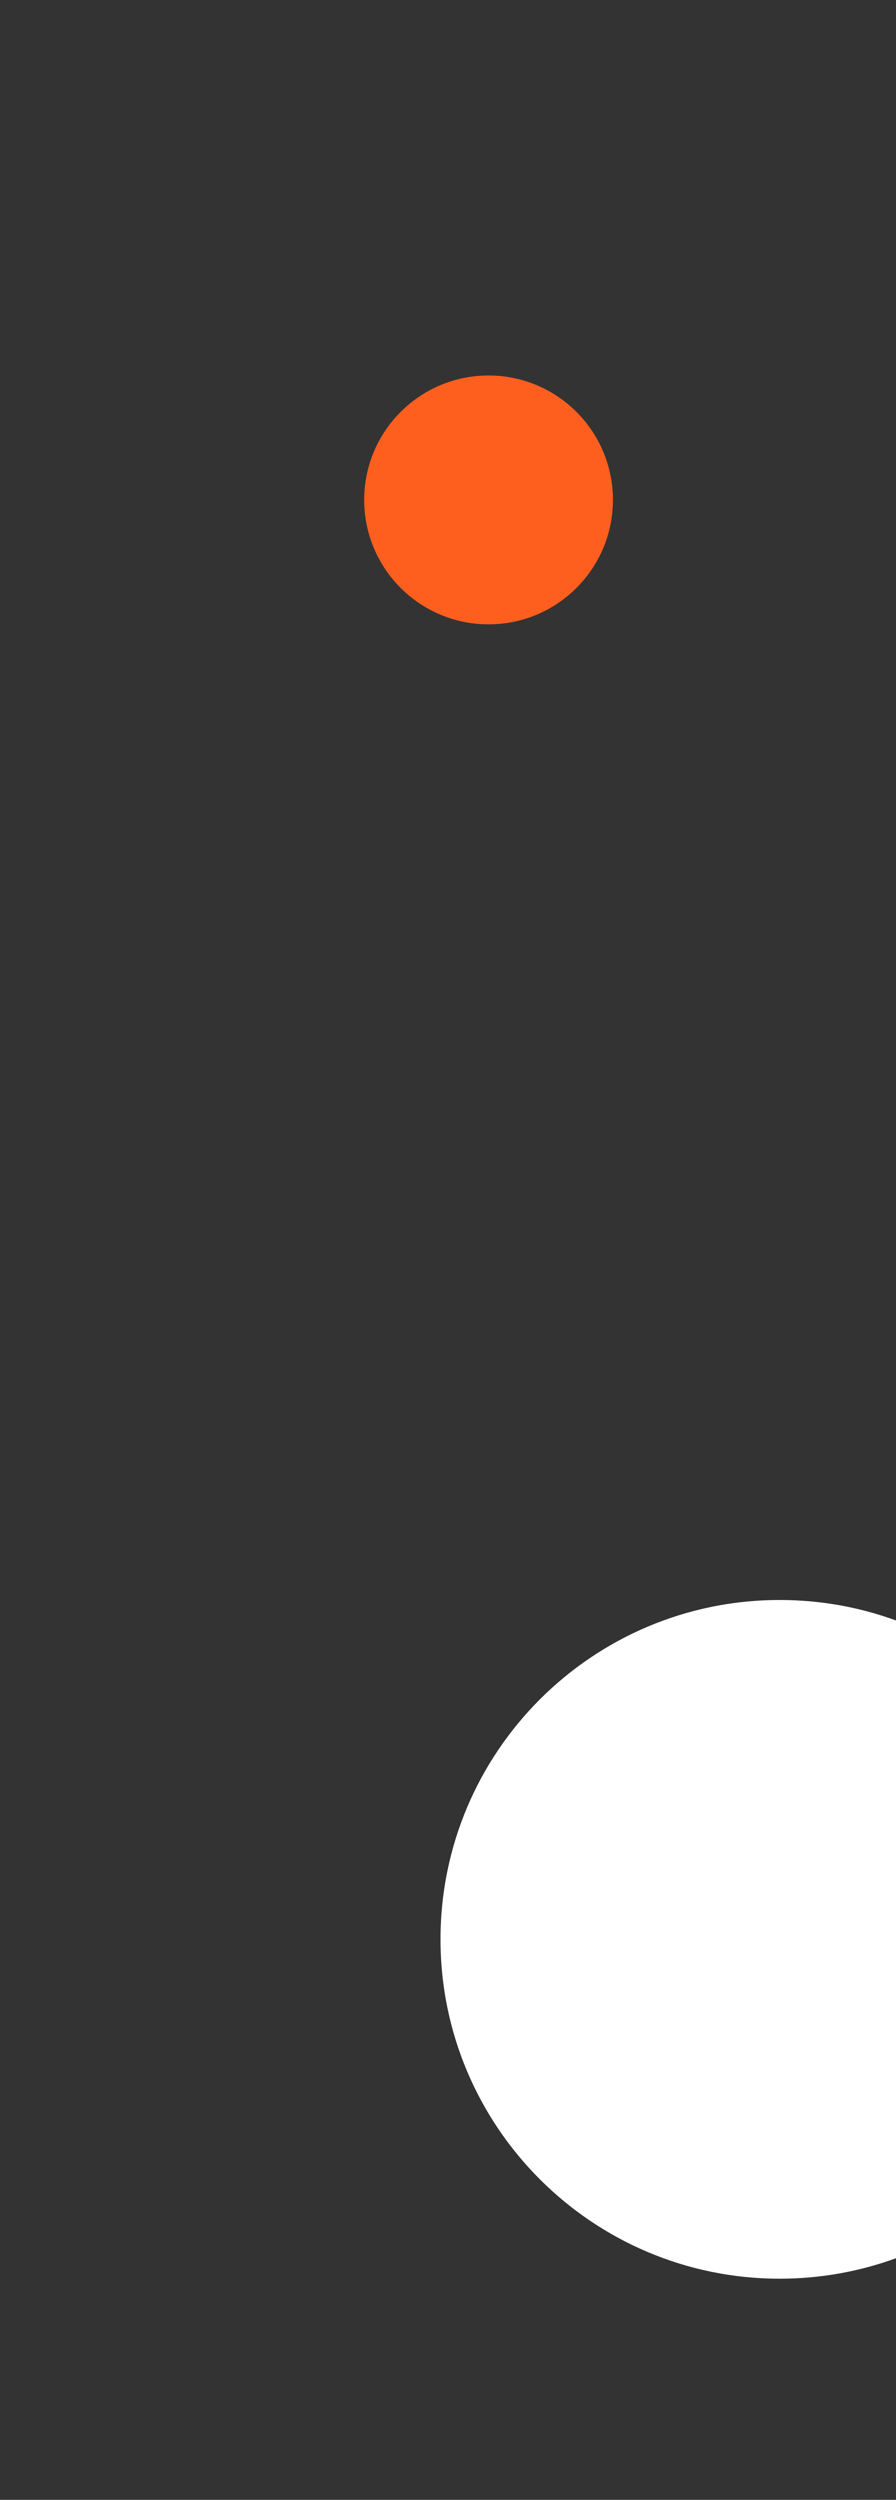 <svg version="1.1" xmlns="http://www.w3.org/2000/svg" xmlns:xlink="http://www.w3.org/1999/xlink" viewBox="0 0 317 884"  preserveAspectRatio="YMidXMax">
	<rect x="0" y="0" width="317" height="884" fill="#333333" stroke="none"/>
	<circle id="Ellipse_268_1_" fill="#FF5F1E" cx="172.85" cy="176.78" r="44"/>
	<path fill="#FFFFFF" d="M317,573.03c-12.84-4.69-26.69-7.24-41.15-7.24c-66.27,0-120,53.73-120,120s53.73,120,120,120
		c14.46,0,28.32-2.56,41.15-7.24V573.03z"/>
</svg>